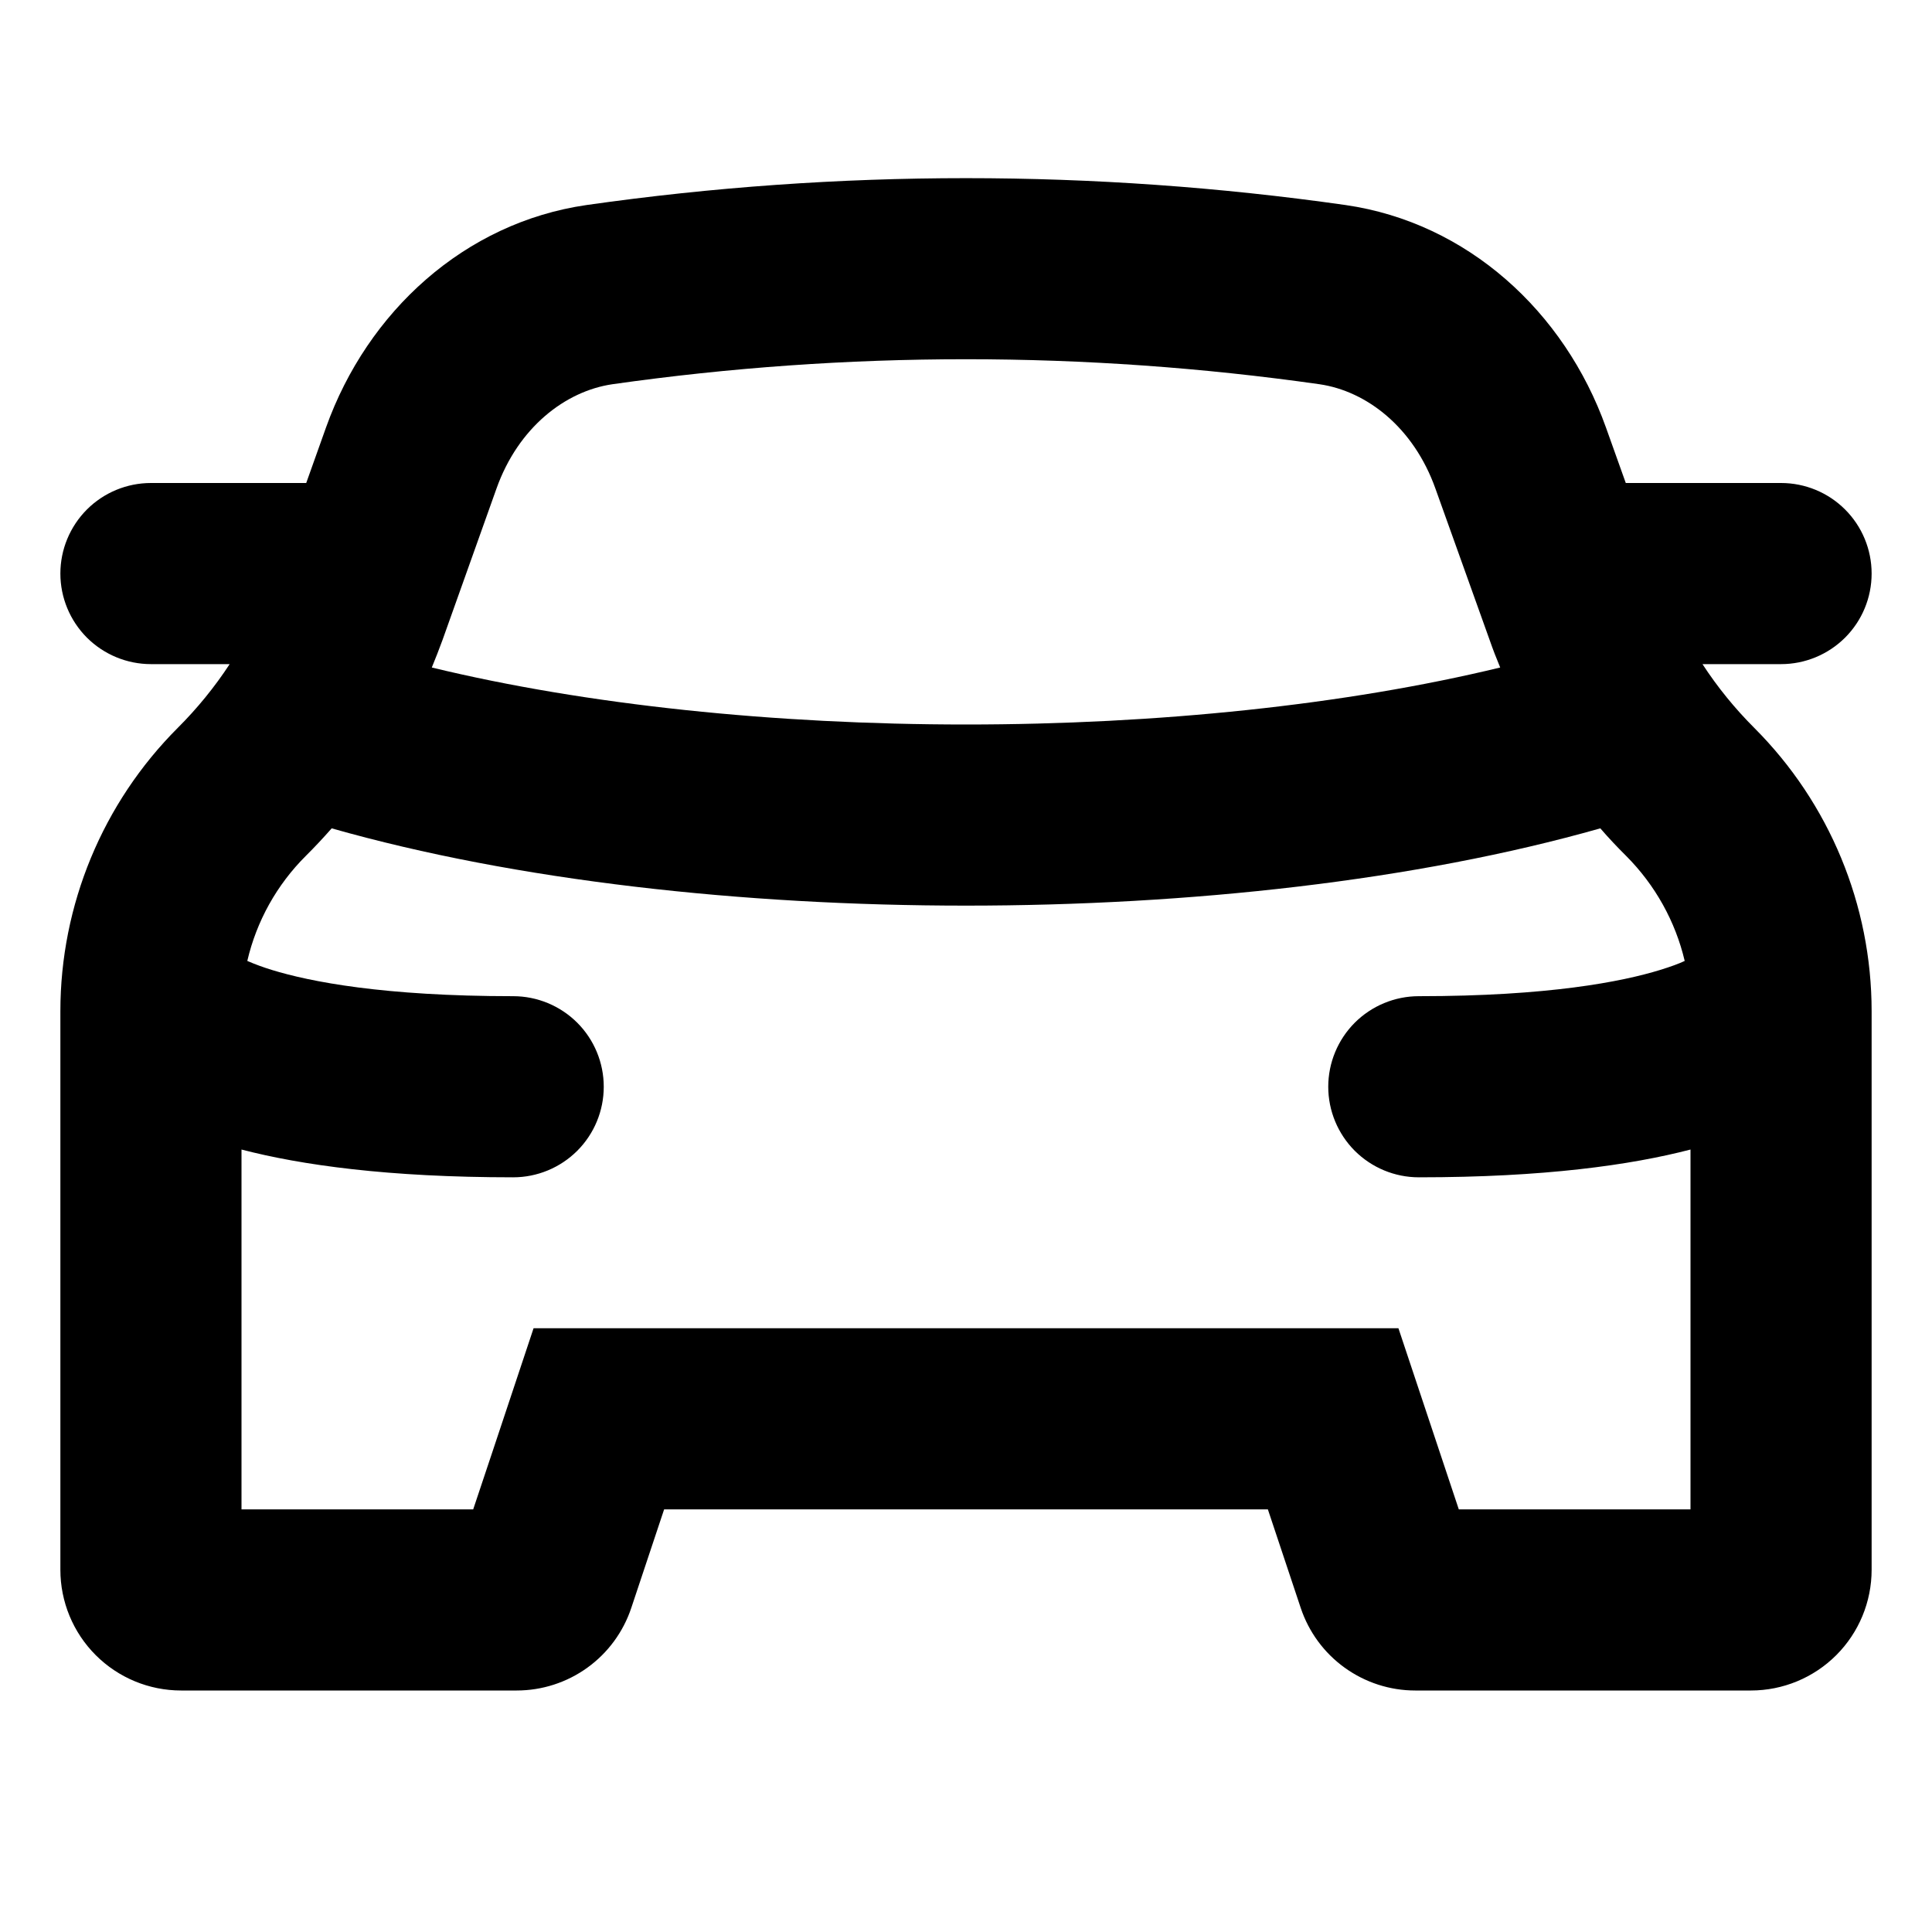 <svg width="40" height="40" viewBox="0 0 40 40" fill="none" xmlns="http://www.w3.org/2000/svg">
<path fill-rule="evenodd" clip-rule="evenodd" d="M13.75 27.5H11.047L10.193 30.065L9.797 31.25H5V23.8C6.24 24.122 8.033 24.375 10.625 24.375C11.122 24.375 11.599 24.177 11.951 23.826C12.303 23.474 12.5 22.997 12.5 22.5C12.5 22.003 12.303 21.526 11.951 21.174C11.599 20.823 11.122 20.625 10.625 20.625C7.942 20.625 6.42 20.325 5.63 20.082C5.457 20.029 5.286 19.967 5.12 19.895C5.312 19.07 5.732 18.317 6.332 17.72C6.516 17.537 6.694 17.347 6.867 17.15C10.68 18.233 15.375 18.75 20 18.75C24.625 18.75 29.32 18.233 33.133 17.15C33.304 17.348 33.483 17.538 33.667 17.72C34.27 18.325 34.688 19.08 34.88 19.895C34.77 19.948 34.6 20.011 34.37 20.082C33.58 20.325 32.057 20.625 29.375 20.625C28.878 20.625 28.401 20.823 28.049 21.174C27.698 21.526 27.5 22.003 27.5 22.5C27.5 22.997 27.698 23.474 28.049 23.826C28.401 24.177 28.878 24.375 29.375 24.375C31.968 24.375 33.76 24.122 35 23.8V31.25H30.203L29.808 30.065L28.953 27.5H13.75ZM31.06 13.82C27.86 14.595 23.96 15 20 15C16.04 15 12.14 14.595 8.94 13.82C9.017 13.633 9.09 13.445 9.16 13.255L10.28 10.113C10.73 8.85 11.705 8.097 12.68 7.955C17.535 7.265 22.463 7.265 27.317 7.955C28.297 8.097 29.267 8.85 29.718 10.113L30.843 13.255C30.909 13.445 30.982 13.633 31.06 13.82ZM26.93 33.29L26.25 31.25H13.75L13.07 33.29C12.904 33.788 12.586 34.221 12.16 34.528C11.734 34.835 11.222 35 10.697 35H3.75C3.087 35 2.451 34.737 1.982 34.268C1.513 33.799 1.25 33.163 1.25 32.5V20.938C1.25 18.738 2.125 16.625 3.68 15.07C4.083 14.668 4.443 14.226 4.755 13.75H3.125C2.628 13.75 2.151 13.552 1.799 13.201C1.448 12.849 1.25 12.372 1.25 11.875C1.25 11.378 1.448 10.901 1.799 10.549C2.151 10.197 2.628 10 3.125 10H6.34L6.75 8.85C7.607 6.45 9.62 4.61 12.143 4.245C17.355 3.503 22.645 3.503 27.858 4.245C30.38 4.61 32.392 6.45 33.25 8.852L33.66 10H36.875C37.372 10 37.849 10.197 38.201 10.549C38.553 10.901 38.75 11.378 38.75 11.875C38.75 12.372 38.553 12.849 38.201 13.201C37.849 13.552 37.372 13.75 36.875 13.75H35.248C35.559 14.227 35.917 14.667 36.32 15.07C37.876 16.626 38.75 18.737 38.75 20.938V32.5C38.75 33.163 38.487 33.799 38.018 34.268C37.549 34.737 36.913 35 36.25 35H29.3C28.776 35 28.264 34.834 27.839 34.527C27.414 34.221 27.096 33.788 26.93 33.29Z" fill="black"/>
</svg>

